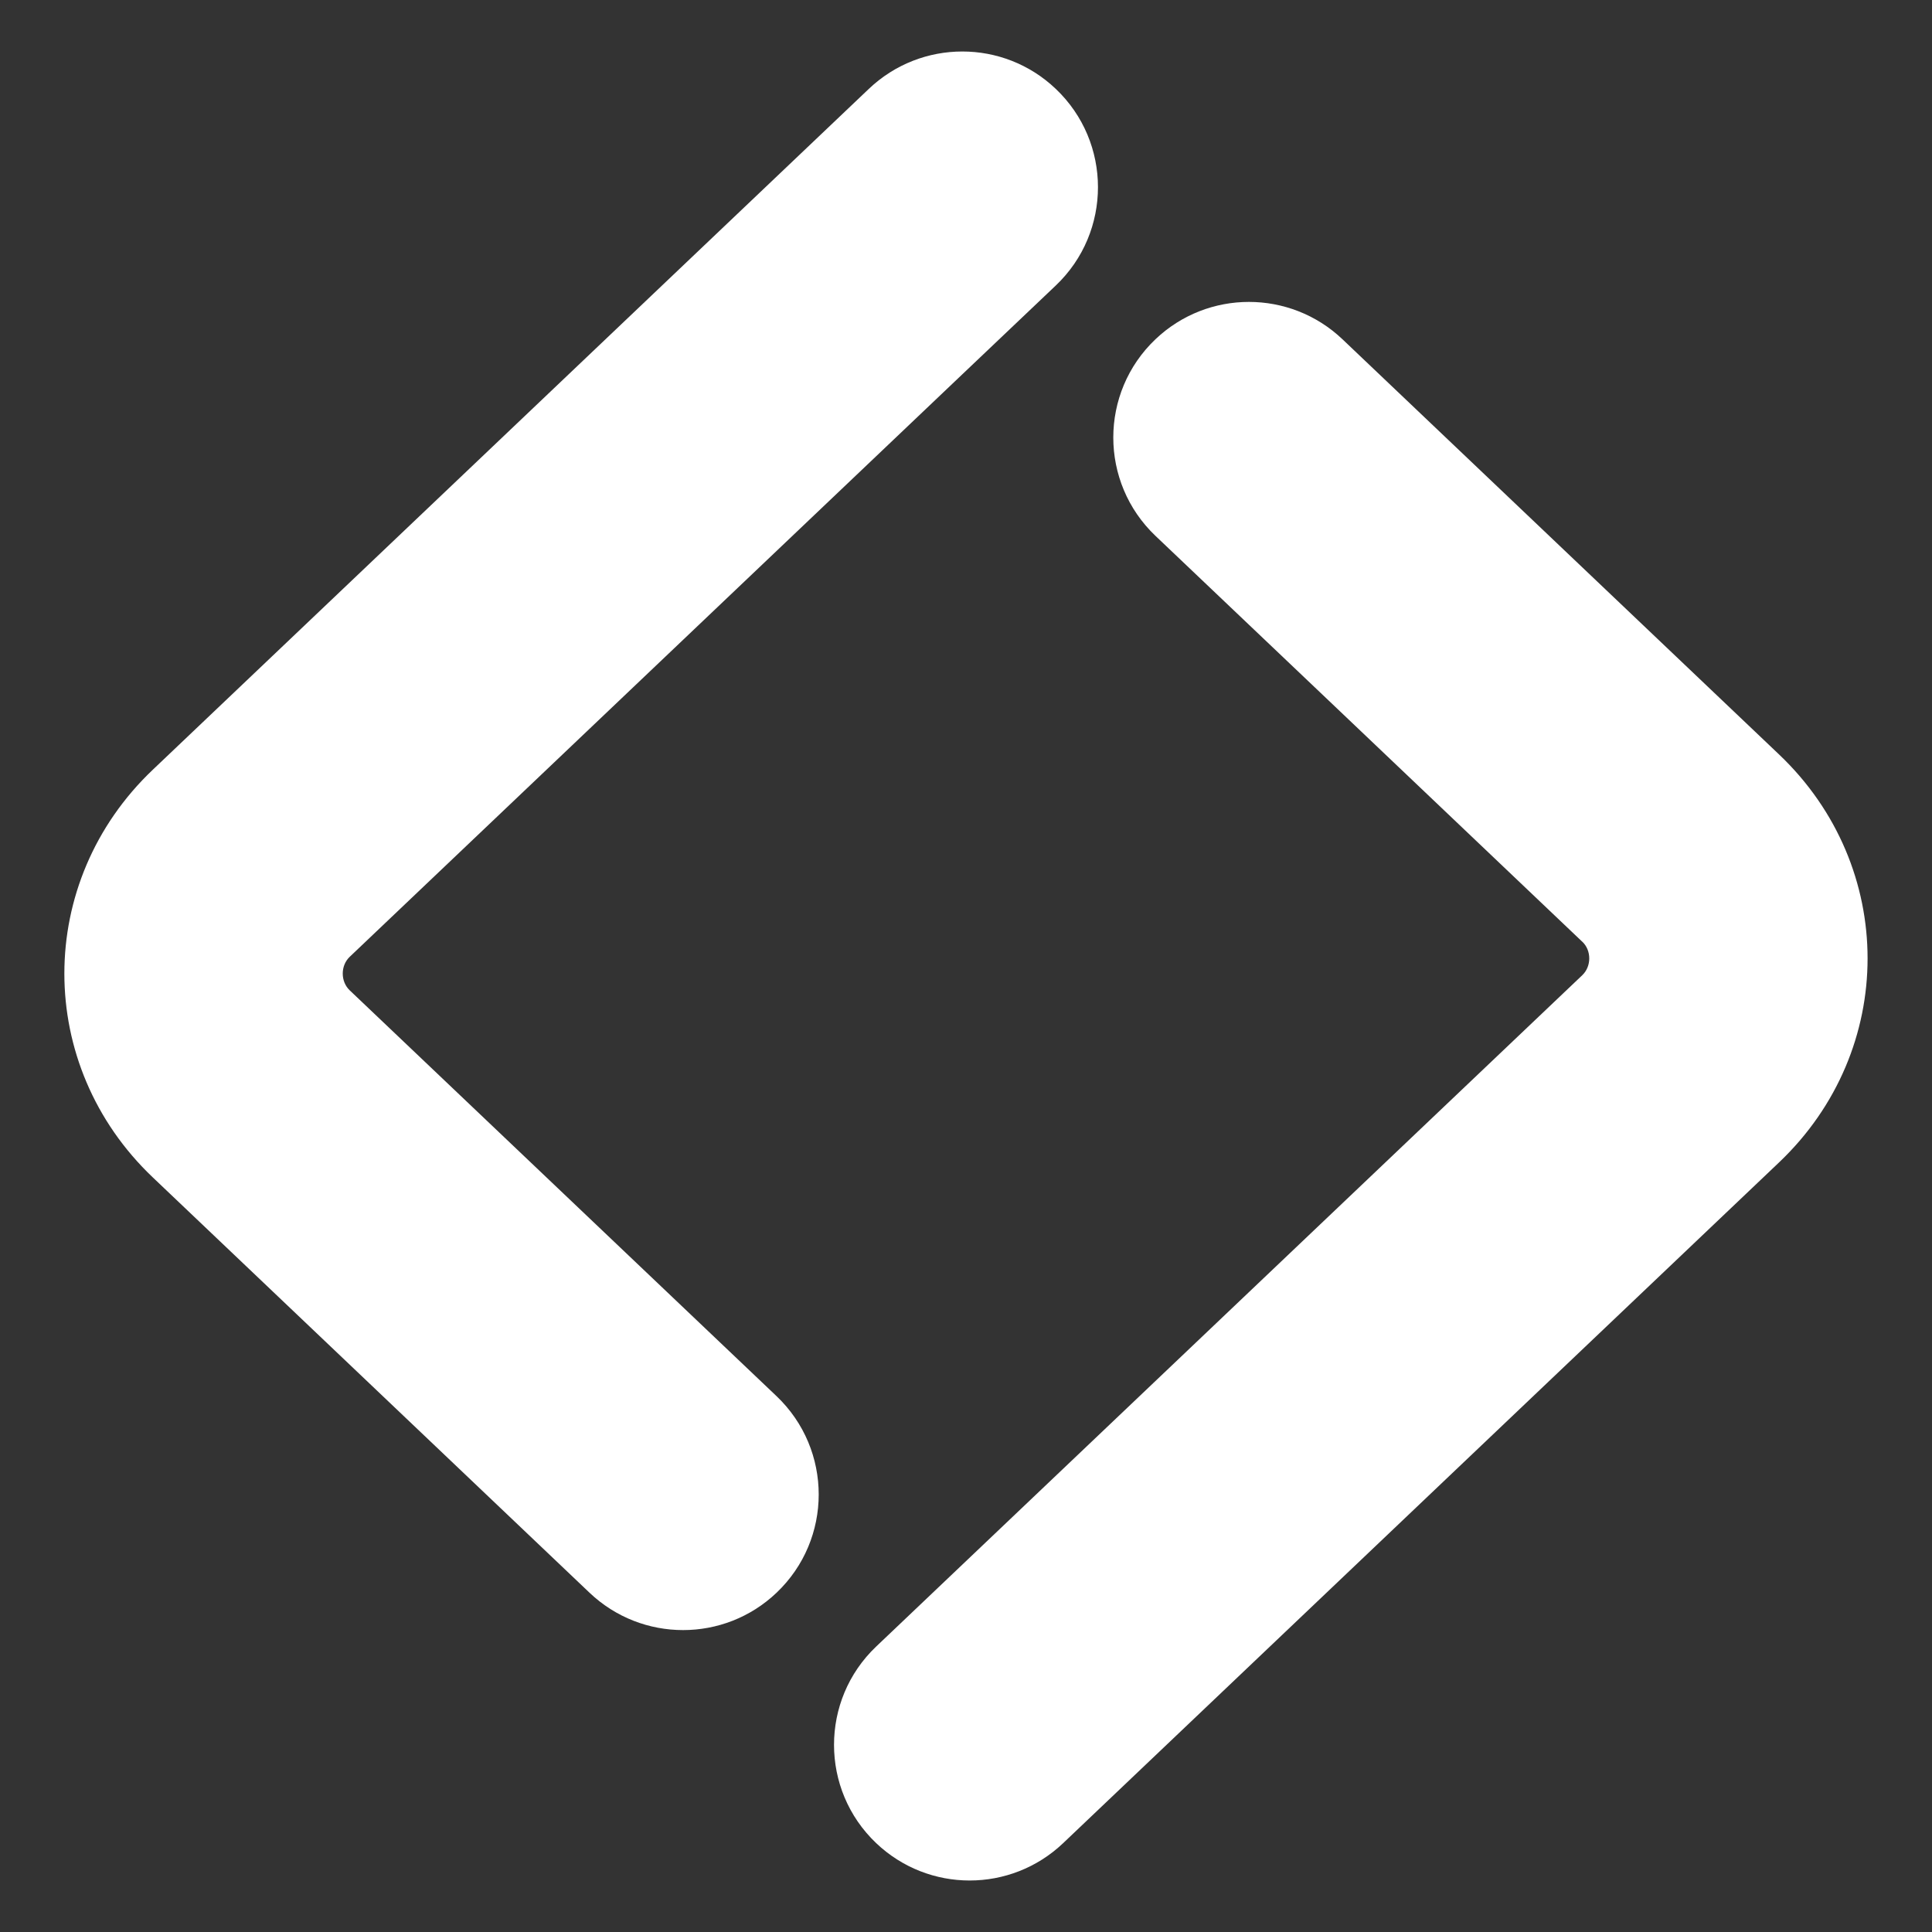 <svg width="24" height="24" viewBox="0 0 24 24" fill="none" xmlns="http://www.w3.org/2000/svg">
<rect x="0" y="0" width="24" height="24" fill="#333333" stroke="none"/>
<g clip-path="url(#clip0_1752_2459)">
<path fill-rule="evenodd" clip-rule="evenodd" d="M19.656 11.698C19.771 11.807 19.771 12.004 19.656 12.114C16.732 14.894 13.808 17.674 10.884 20.454C10.186 21.118 10.186 22.232 10.884 22.896V22.896C11.535 23.515 12.556 23.515 13.207 22.896C16.172 20.077 19.136 17.258 22.101 14.439C23.566 13.046 23.566 10.766 22.101 9.373L16.676 4.214C16.025 3.596 15.004 3.596 14.354 4.214V4.214C13.655 4.878 13.655 5.992 14.354 6.657L15.514 7.76L16.405 8.607L19.655 11.698C19.656 11.698 19.656 11.698 19.656 11.698V11.698Z" fill="white"/>
<path fill-rule="evenodd" clip-rule="evenodd" d="M1.899 9.561C0.433 10.954 0.433 13.234 1.899 14.627L7.324 19.786C7.975 20.404 8.996 20.404 9.646 19.786V19.786C10.345 19.122 10.345 18.008 9.646 17.343L4.344 12.302C4.229 12.192 4.229 11.996 4.344 11.886L6.537 9.801L11.954 4.65L13.116 3.546C13.814 2.882 13.814 1.768 13.115 1.104V1.104C12.465 0.485 11.444 0.485 10.793 1.104L1.899 9.561Z" fill="white"/>
</g>
<defs>
<clipPath id="clip0_1752_2459">
<rect width="24" height="24" fill="white"/>
</clipPath>
</defs>
</svg>
